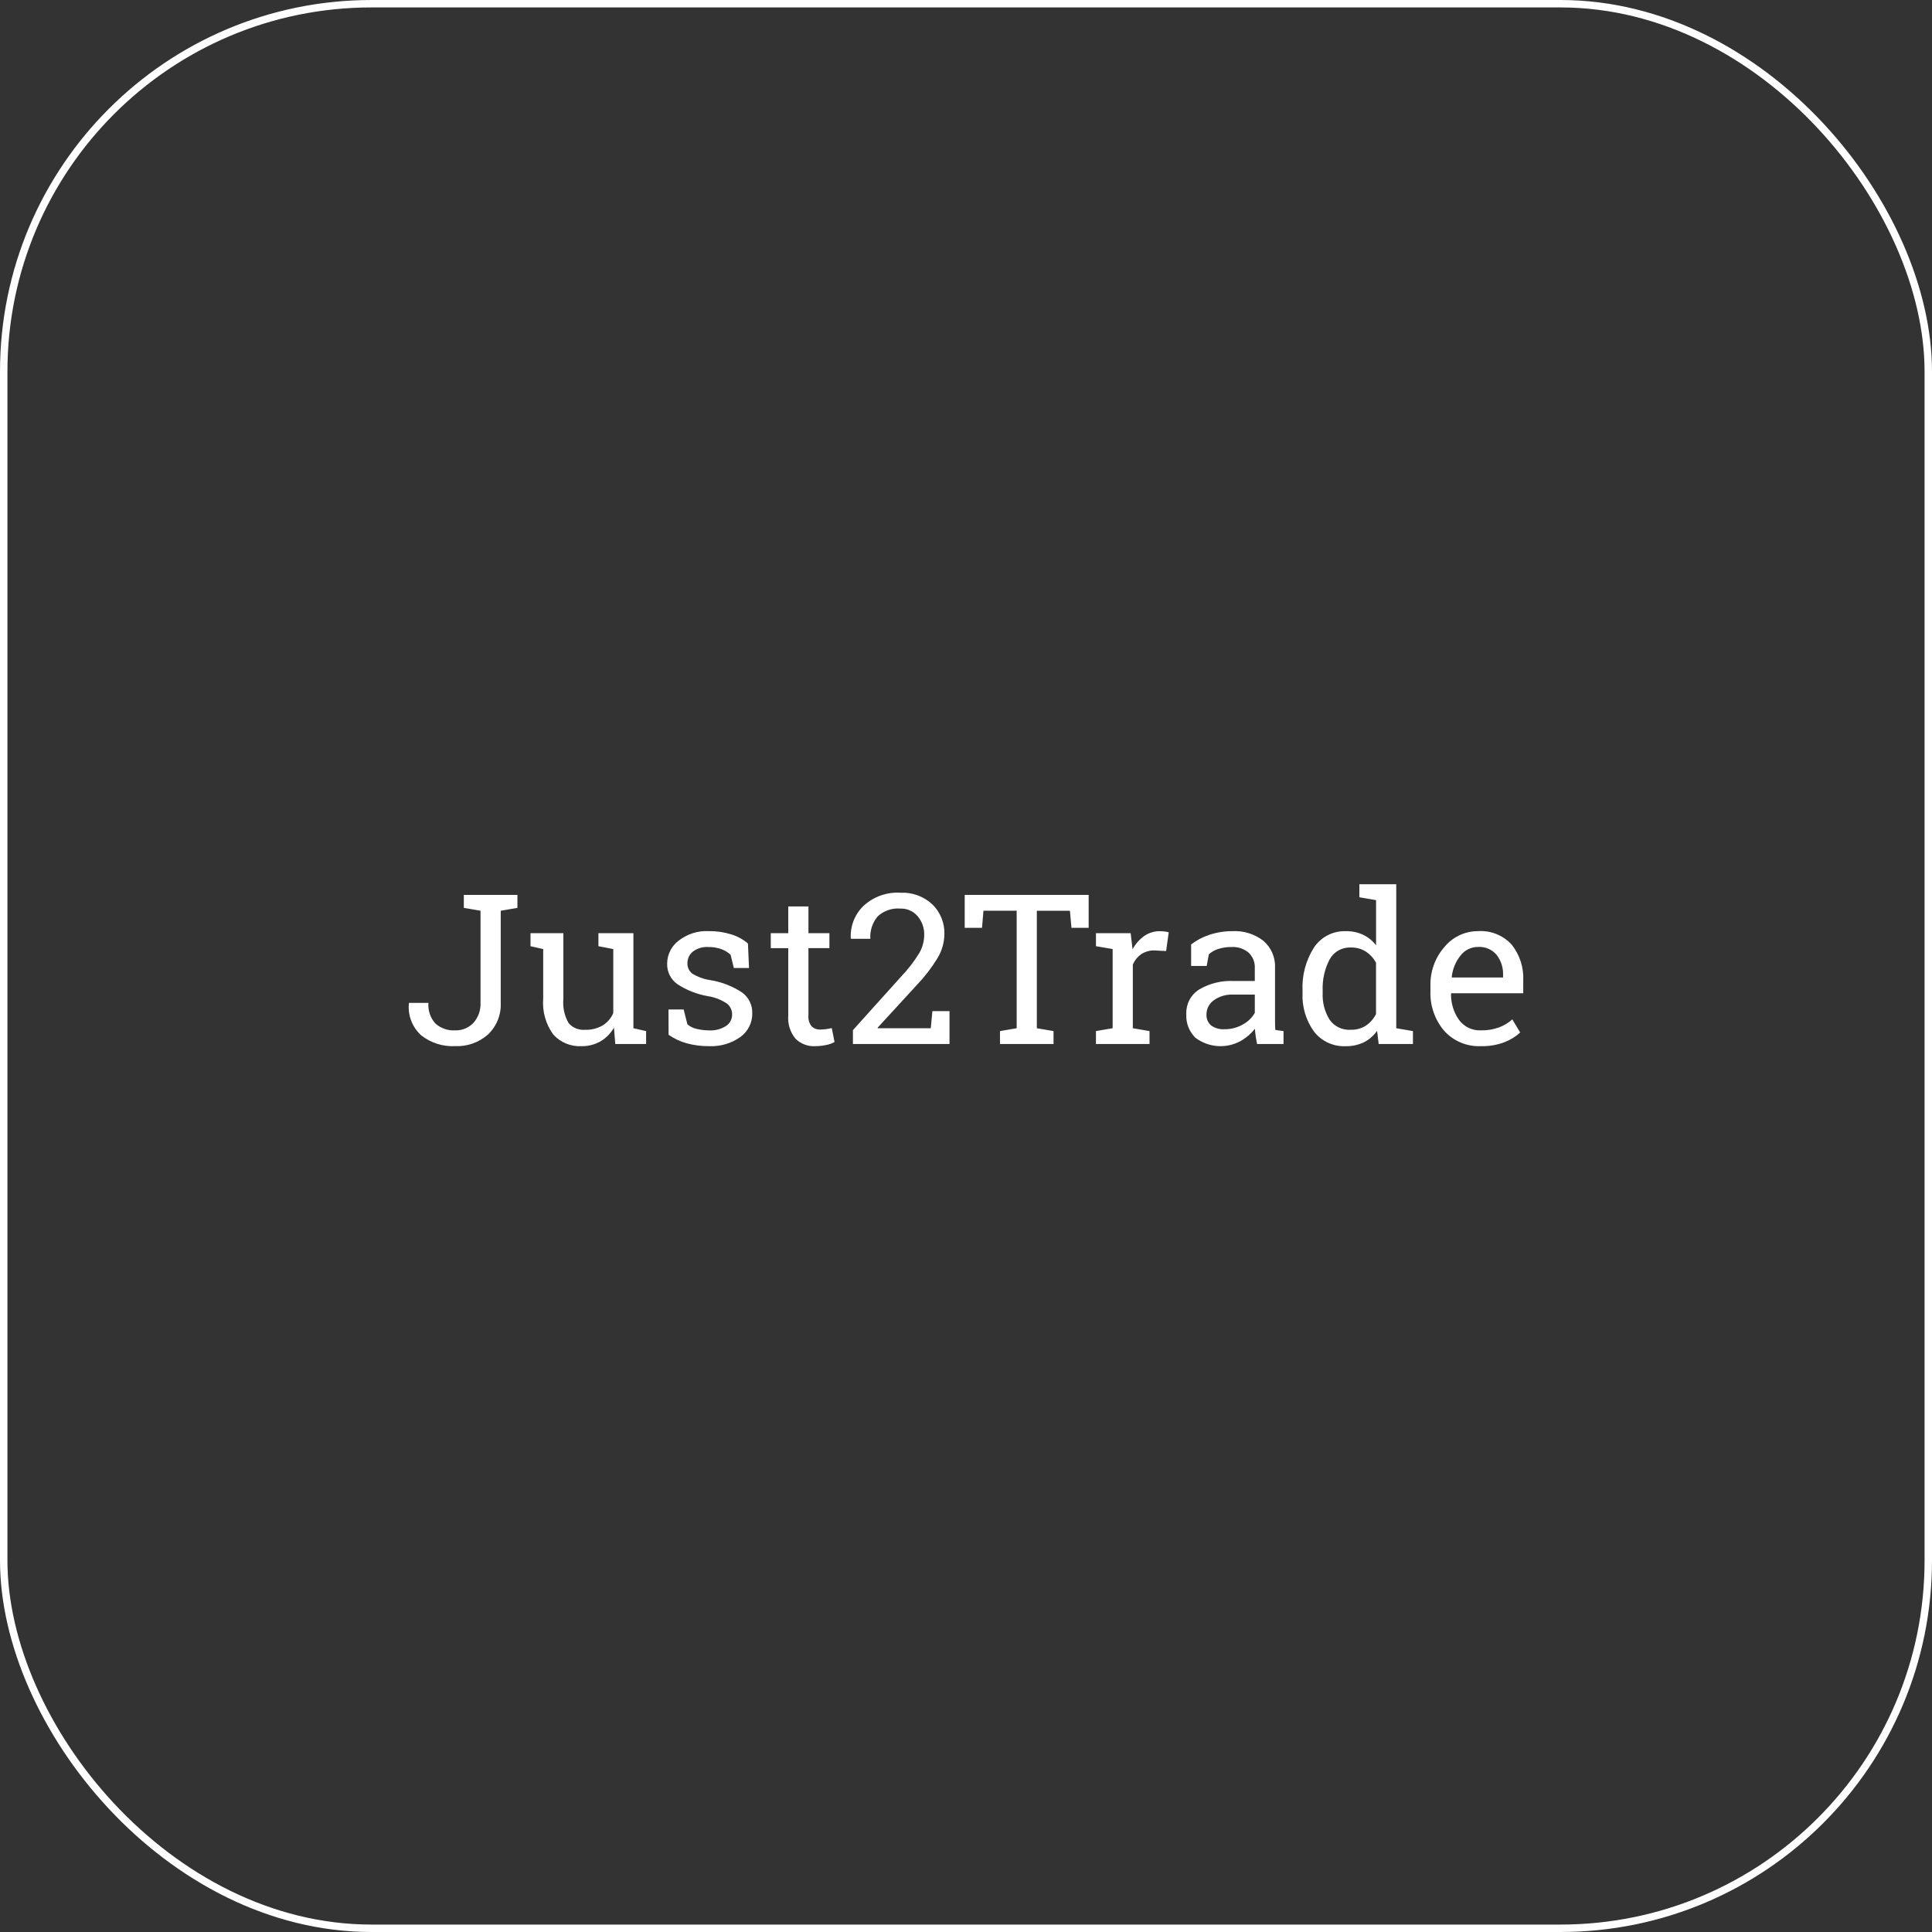 <?xml version="1.0" encoding="UTF-8"?> <svg xmlns="http://www.w3.org/2000/svg" width="260" height="260" viewBox="0 0 260 260" fill="none"><rect x="0" y="0" width="260" height="260" fill="#333333" stroke="none"/><rect x="0.5" y="0.5" width="259" height="259" rx="49.5" stroke="white"></rect><path fill-rule="evenodd" clip-rule="evenodd" d="M67.386 120.429H62.42V122.176L64.667 122.561V134.942C64.716 135.934 64.375 136.905 63.717 137.647C63.403 137.981 63.022 138.244 62.599 138.419C62.176 138.593 61.721 138.676 61.263 138.66C60.78 138.691 60.296 138.626 59.838 138.468C59.38 138.311 58.958 138.065 58.596 137.744C58.258 137.369 58.001 136.93 57.839 136.452C57.678 135.975 57.615 135.469 57.655 134.967H55.051L55.023 135.049C54.948 135.839 55.058 136.635 55.342 137.375C55.627 138.115 56.079 138.779 56.663 139.315C57.967 140.35 59.605 140.872 61.267 140.783C62.889 140.852 64.473 140.286 65.684 139.205C66.257 138.657 66.705 137.992 66.998 137.256C67.292 136.52 67.424 135.73 67.386 134.939V122.565L69.632 122.179V120.429H67.386ZM82.801 140.497H86.95V138.759L85.241 138.373V125.586H80.533V127.336L82.532 127.722V136.336C82.237 137.022 81.739 137.601 81.106 137.997C80.379 138.413 79.551 138.616 78.714 138.585C78.304 138.618 77.892 138.555 77.511 138.399C77.13 138.243 76.791 138 76.522 137.689C75.954 136.694 75.708 135.548 75.816 134.408V125.586H71.392V127.336L73.101 127.722V134.379C72.959 136.107 73.443 137.829 74.465 139.23C74.942 139.755 75.529 140.167 76.185 140.436C76.841 140.706 77.548 140.826 78.256 140.788C79.151 140.805 80.034 140.581 80.813 140.14C81.567 139.692 82.192 139.056 82.625 138.293L82.801 140.497ZM100.656 126.972C99.999 126.414 99.234 125.997 98.41 125.745C97.424 125.438 96.396 125.289 95.364 125.304C93.91 125.238 92.481 125.693 91.333 126.586C90.852 126.948 90.462 127.416 90.193 127.954C89.924 128.493 89.783 129.086 89.782 129.687C89.766 130.225 89.883 130.758 90.124 131.239C90.364 131.721 90.72 132.135 91.16 132.444C92.4 133.256 93.794 133.804 95.254 134.057C96.18 134.199 97.063 134.543 97.842 135.063C98.06 135.241 98.235 135.466 98.353 135.722C98.472 135.977 98.53 136.257 98.524 136.538C98.528 136.843 98.454 137.144 98.31 137.413C98.166 137.682 97.956 137.91 97.701 138.075C97.024 138.503 96.232 138.708 95.433 138.664C94.878 138.664 94.326 138.6 93.786 138.471C93.316 138.376 92.877 138.162 92.511 137.851L92.001 135.851H89.962L89.975 139.256C90.71 139.766 91.525 140.15 92.387 140.394C93.379 140.668 94.404 140.8 95.433 140.786C96.929 140.856 98.406 140.425 99.629 139.56C100.138 139.195 100.549 138.712 100.829 138.153C101.109 137.593 101.249 136.974 101.236 136.349C101.252 135.806 101.134 135.268 100.894 134.782C100.654 134.295 100.298 133.875 99.858 133.558C98.587 132.721 97.155 132.16 95.654 131.911C94.759 131.789 93.899 131.479 93.131 131.002C92.927 130.834 92.765 130.621 92.657 130.379C92.549 130.137 92.5 129.874 92.511 129.61C92.51 129.319 92.573 129.031 92.695 128.767C92.816 128.503 92.995 128.269 93.217 128.081C93.831 127.612 94.597 127.386 95.367 127.447C95.947 127.438 96.524 127.533 97.07 127.729C97.532 127.894 97.955 128.15 98.317 128.481L98.758 130.272H100.798L100.656 126.972ZM106.08 121.983V125.586H103.728V127.599H106.08V136.655C105.983 137.788 106.334 138.914 107.059 139.79C107.405 140.129 107.817 140.393 108.27 140.565C108.723 140.737 109.207 140.814 109.691 140.79C110.191 140.789 110.69 140.736 111.179 140.631C111.576 140.562 111.959 140.425 112.309 140.224L111.935 138.36C111.733 138.406 111.482 138.45 111.184 138.491C110.917 138.53 110.648 138.55 110.378 138.553C110.168 138.562 109.958 138.529 109.761 138.456C109.563 138.383 109.383 138.271 109.23 138.126C108.897 137.71 108.741 137.181 108.796 136.651V127.595H111.619V125.586H108.796V121.986H106.082L106.08 121.983ZM127.78 140.492V136.073H125.478L125.258 138.374H118.132L118.105 138.305L123.383 132.557C124.417 131.476 125.334 130.288 126.119 129.015C126.736 128.03 127.072 126.896 127.092 125.734C127.116 124.99 126.985 124.249 126.709 123.558C126.432 122.866 126.016 122.239 125.485 121.717C124.907 121.178 124.227 120.76 123.485 120.489C122.743 120.218 121.953 120.099 121.164 120.138C120.262 120.085 119.359 120.214 118.508 120.517C117.657 120.82 116.876 121.292 116.21 121.903C115.63 122.463 115.176 123.142 114.88 123.892C114.584 124.643 114.453 125.448 114.494 126.254L114.521 126.337H117.126C117.056 125.247 117.406 124.171 118.105 123.332C118.512 122.951 118.995 122.66 119.521 122.477C120.048 122.295 120.607 122.225 121.163 122.273C121.604 122.257 122.042 122.341 122.446 122.519C122.849 122.697 123.207 122.964 123.493 123.3C124.088 124.005 124.402 124.906 124.375 125.829C124.369 126.659 124.153 127.475 123.748 128.2C123.064 129.324 122.263 130.373 121.357 131.328L114.782 138.633V140.494H127.779L127.78 140.492ZM129.826 120.425V124.863H132.156L132.349 122.561H136.818V138.374L134.572 138.76V140.497H141.78V138.759L139.533 138.373V122.565H143.985L144.191 124.866H146.507V120.429H129.83L129.826 120.425ZM149.735 127.717V138.372L147.489 138.758V140.495H154.698V138.759L152.451 138.373V129.82C152.687 129.252 153.079 128.763 153.581 128.409C154.117 128.059 154.747 127.884 155.387 127.906L156.93 127.988L157.283 125.466C157.113 125.419 156.94 125.385 156.765 125.363C156.549 125.331 156.33 125.315 156.111 125.315C155.351 125.303 154.606 125.529 153.981 125.963C153.329 126.431 152.793 127.044 152.417 127.754L152.158 125.586H147.489V127.336L149.735 127.717ZM172.731 140.494V138.759L171.629 138.607C171.61 138.424 171.6 138.24 171.595 138.055C171.59 137.871 171.588 137.684 171.588 137.491V130.311C171.629 129.614 171.509 128.916 171.236 128.273C170.964 127.63 170.546 127.059 170.016 126.604C168.844 125.699 167.389 125.241 165.909 125.31C164.842 125.3 163.781 125.465 162.767 125.799C161.874 126.086 161.038 126.527 160.297 127.101V129.996H162.391L162.681 128.424C163.044 128.097 163.474 127.852 163.942 127.708C164.523 127.524 165.13 127.435 165.74 127.446C166.577 127.395 167.401 127.669 168.042 128.21C168.32 128.477 168.537 128.8 168.679 129.158C168.821 129.516 168.885 129.9 168.865 130.285V132.02H166.067C164.42 131.931 162.783 132.331 161.363 133.17C160.816 133.518 160.369 134.004 160.068 134.578C159.767 135.152 159.622 135.795 159.647 136.443C159.611 137.033 159.7 137.623 159.91 138.176C160.119 138.728 160.443 139.23 160.86 139.648C161.719 140.298 162.746 140.688 163.82 140.771C164.894 140.855 165.969 140.628 166.917 140.118C167.676 139.696 168.344 139.126 168.882 138.444C168.9 138.765 168.933 139.087 168.978 139.408C169.023 139.729 169.088 140.092 169.171 140.497H172.726L172.731 140.494ZM162.969 137.992C162.762 137.805 162.6 137.573 162.495 137.314C162.39 137.055 162.344 136.776 162.362 136.497C162.364 136.13 162.453 135.769 162.622 135.443C162.791 135.117 163.035 134.836 163.334 134.622C164.1 134.071 165.031 133.799 165.973 133.851H168.867V136.304C168.493 136.964 167.938 137.504 167.269 137.861C166.519 138.295 165.666 138.519 164.799 138.509C164.151 138.557 163.506 138.375 162.979 137.994L162.969 137.992ZM185.538 140.494H190.147V138.759L187.901 138.373V119H182.937V120.75L185.184 121.136V127.214C184.725 126.615 184.133 126.131 183.454 125.803C182.722 125.464 181.923 125.297 181.118 125.313C180.273 125.283 179.435 125.47 178.684 125.856C177.932 126.242 177.292 126.815 176.825 127.519C175.728 129.249 175.191 131.275 175.288 133.322V133.611C175.199 135.469 175.74 137.303 176.825 138.814C177.325 139.462 177.974 139.98 178.716 140.324C179.459 140.669 180.273 140.829 181.091 140.792C181.936 140.81 182.773 140.631 183.537 140.269C184.251 139.91 184.864 139.38 185.321 138.726L185.538 140.494ZM177.999 133.313C177.937 131.86 178.258 130.415 178.929 129.124C179.207 128.612 179.624 128.188 180.133 127.903C180.641 127.618 181.22 127.482 181.802 127.512C182.513 127.492 183.213 127.684 183.815 128.063C184.384 128.441 184.852 128.952 185.179 129.552V136.471C184.861 137.096 184.392 137.631 183.815 138.028C183.205 138.412 182.495 138.604 181.775 138.58C181.222 138.619 180.669 138.513 180.169 138.274C179.669 138.035 179.239 137.67 178.922 137.216C178.259 136.132 177.937 134.874 177.999 133.605V133.316V133.313ZM202.462 140.252C203.245 139.958 203.964 139.516 204.579 138.949L203.521 137.185C202.995 137.657 202.384 138.024 201.721 138.267C200.945 138.543 200.126 138.676 199.303 138.66C198.737 138.687 198.173 138.575 197.66 138.333C197.148 138.092 196.702 137.728 196.363 137.275C195.629 136.244 195.247 135.004 195.274 133.739L195.315 133.67H204.991V131.978C205.08 130.227 204.528 128.502 203.439 127.127C202.866 126.501 202.158 126.012 201.369 125.697C200.581 125.382 199.731 125.249 198.884 125.308C198.027 125.309 197.181 125.5 196.405 125.866C195.63 126.232 194.945 126.764 194.399 127.425C193.116 128.886 192.438 130.781 192.503 132.724V133.331C192.418 135.293 193.075 137.214 194.343 138.713C194.965 139.403 195.731 139.947 196.588 140.306C197.445 140.665 198.37 140.829 199.298 140.788C200.379 140.814 201.454 140.633 202.467 140.255L202.462 140.252ZM201.421 128.517C202.007 129.282 202.31 130.227 202.276 131.19V131.543H195.398L195.371 131.474C195.477 130.416 195.889 129.413 196.557 128.587C196.831 128.229 197.183 127.94 197.587 127.74C197.991 127.541 198.435 127.437 198.885 127.436C199.364 127.404 199.844 127.485 200.286 127.673C200.727 127.861 201.118 128.151 201.426 128.519L201.421 128.517Z" fill="white"></path></svg> 
